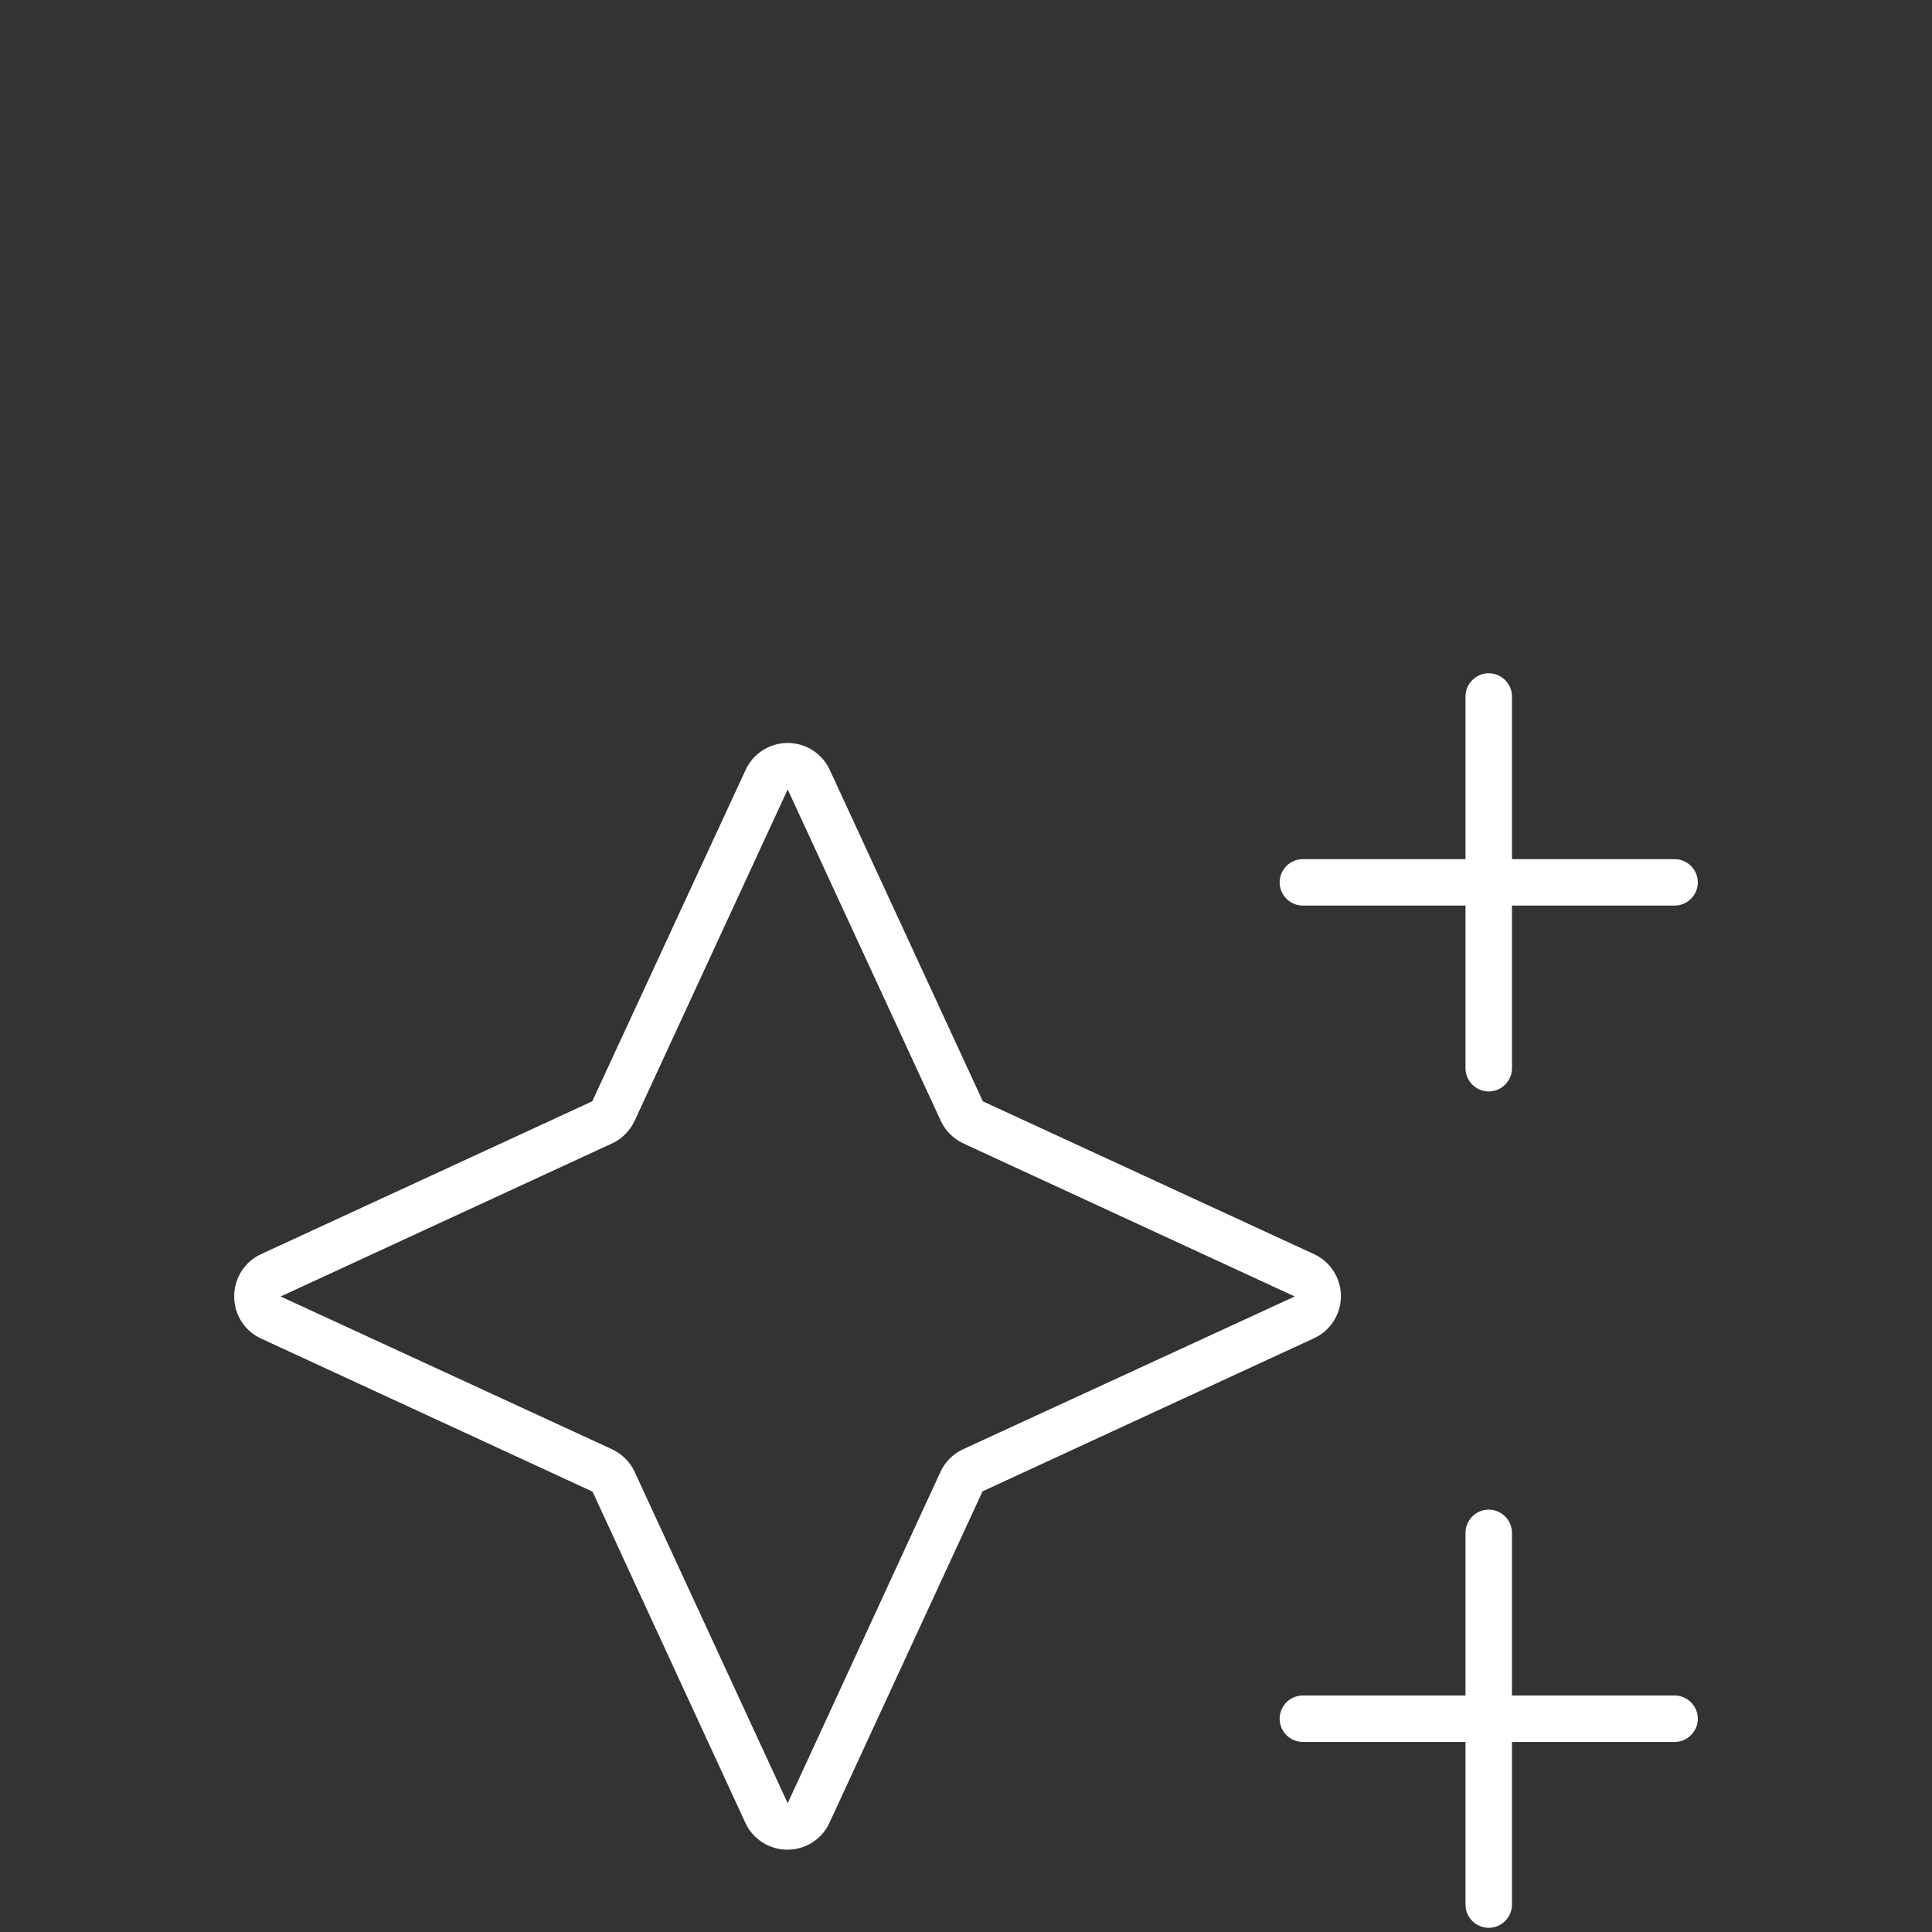 <svg width="198" height="198" viewBox="0 0 198 198" fill="none" xmlns="http://www.w3.org/2000/svg">
<rect x="0" y="0" width="198" height="198" fill="#333333" stroke="none"/>
<path d="M152.571 69C151.262 69 150.19 70.071 150.19 71.381V88.048H133.524C132.214 88.048 131.143 89.119 131.143 90.429C131.143 91.738 132.214 92.809 133.524 92.809H150.19V109.476C150.19 110.786 151.262 111.857 152.571 111.857C153.881 111.857 154.952 110.786 154.952 109.476V92.809H171.619C172.929 92.809 174 91.738 174 90.429C174 89.119 172.929 88.048 171.619 88.048H154.952V71.381C154.952 70.071 153.881 69 152.571 69ZM152.571 154.714C151.262 154.714 150.19 155.786 150.19 157.095V173.762H133.524C132.214 173.762 131.143 174.833 131.143 176.143C131.143 177.452 132.214 178.524 133.524 178.524H150.19V195.19C150.19 196.5 151.262 197.571 152.571 197.571C153.881 197.571 154.952 196.5 154.952 195.19V178.524H171.619C172.929 178.524 174 177.452 174 176.143C174 174.833 172.929 173.762 171.619 173.762H154.952V157.095C154.952 155.786 153.881 154.714 152.571 154.714ZM62.72 117.185C63.762 116.708 64.566 115.875 65.042 114.863L80.726 80.905L96.411 114.863C96.887 115.905 97.72 116.708 98.732 117.185L132.69 132.869L98.702 148.524C97.661 149 96.857 149.833 96.381 150.845L80.726 184.804L65.042 150.845C64.566 149.804 63.732 149 62.72 148.524L28.762 132.869L62.72 117.185ZM85.042 78.911C84.268 77.214 82.571 76.143 80.726 76.143C78.881 76.143 77.184 77.214 76.411 78.911L60.696 112.869L26.768 128.524C25.071 129.298 24 130.994 24 132.869C24 134.744 25.071 136.411 26.768 137.185L60.726 152.869L76.381 186.798C77.155 188.494 78.851 189.565 80.696 189.565C82.542 189.565 84.238 188.494 85.012 186.798L100.696 152.839L134.655 137.155C136.351 136.381 137.423 134.685 137.423 132.839C137.423 130.994 136.351 129.298 134.655 128.524L100.726 112.869L85.042 78.911Z" fill="white"/>
</svg>

